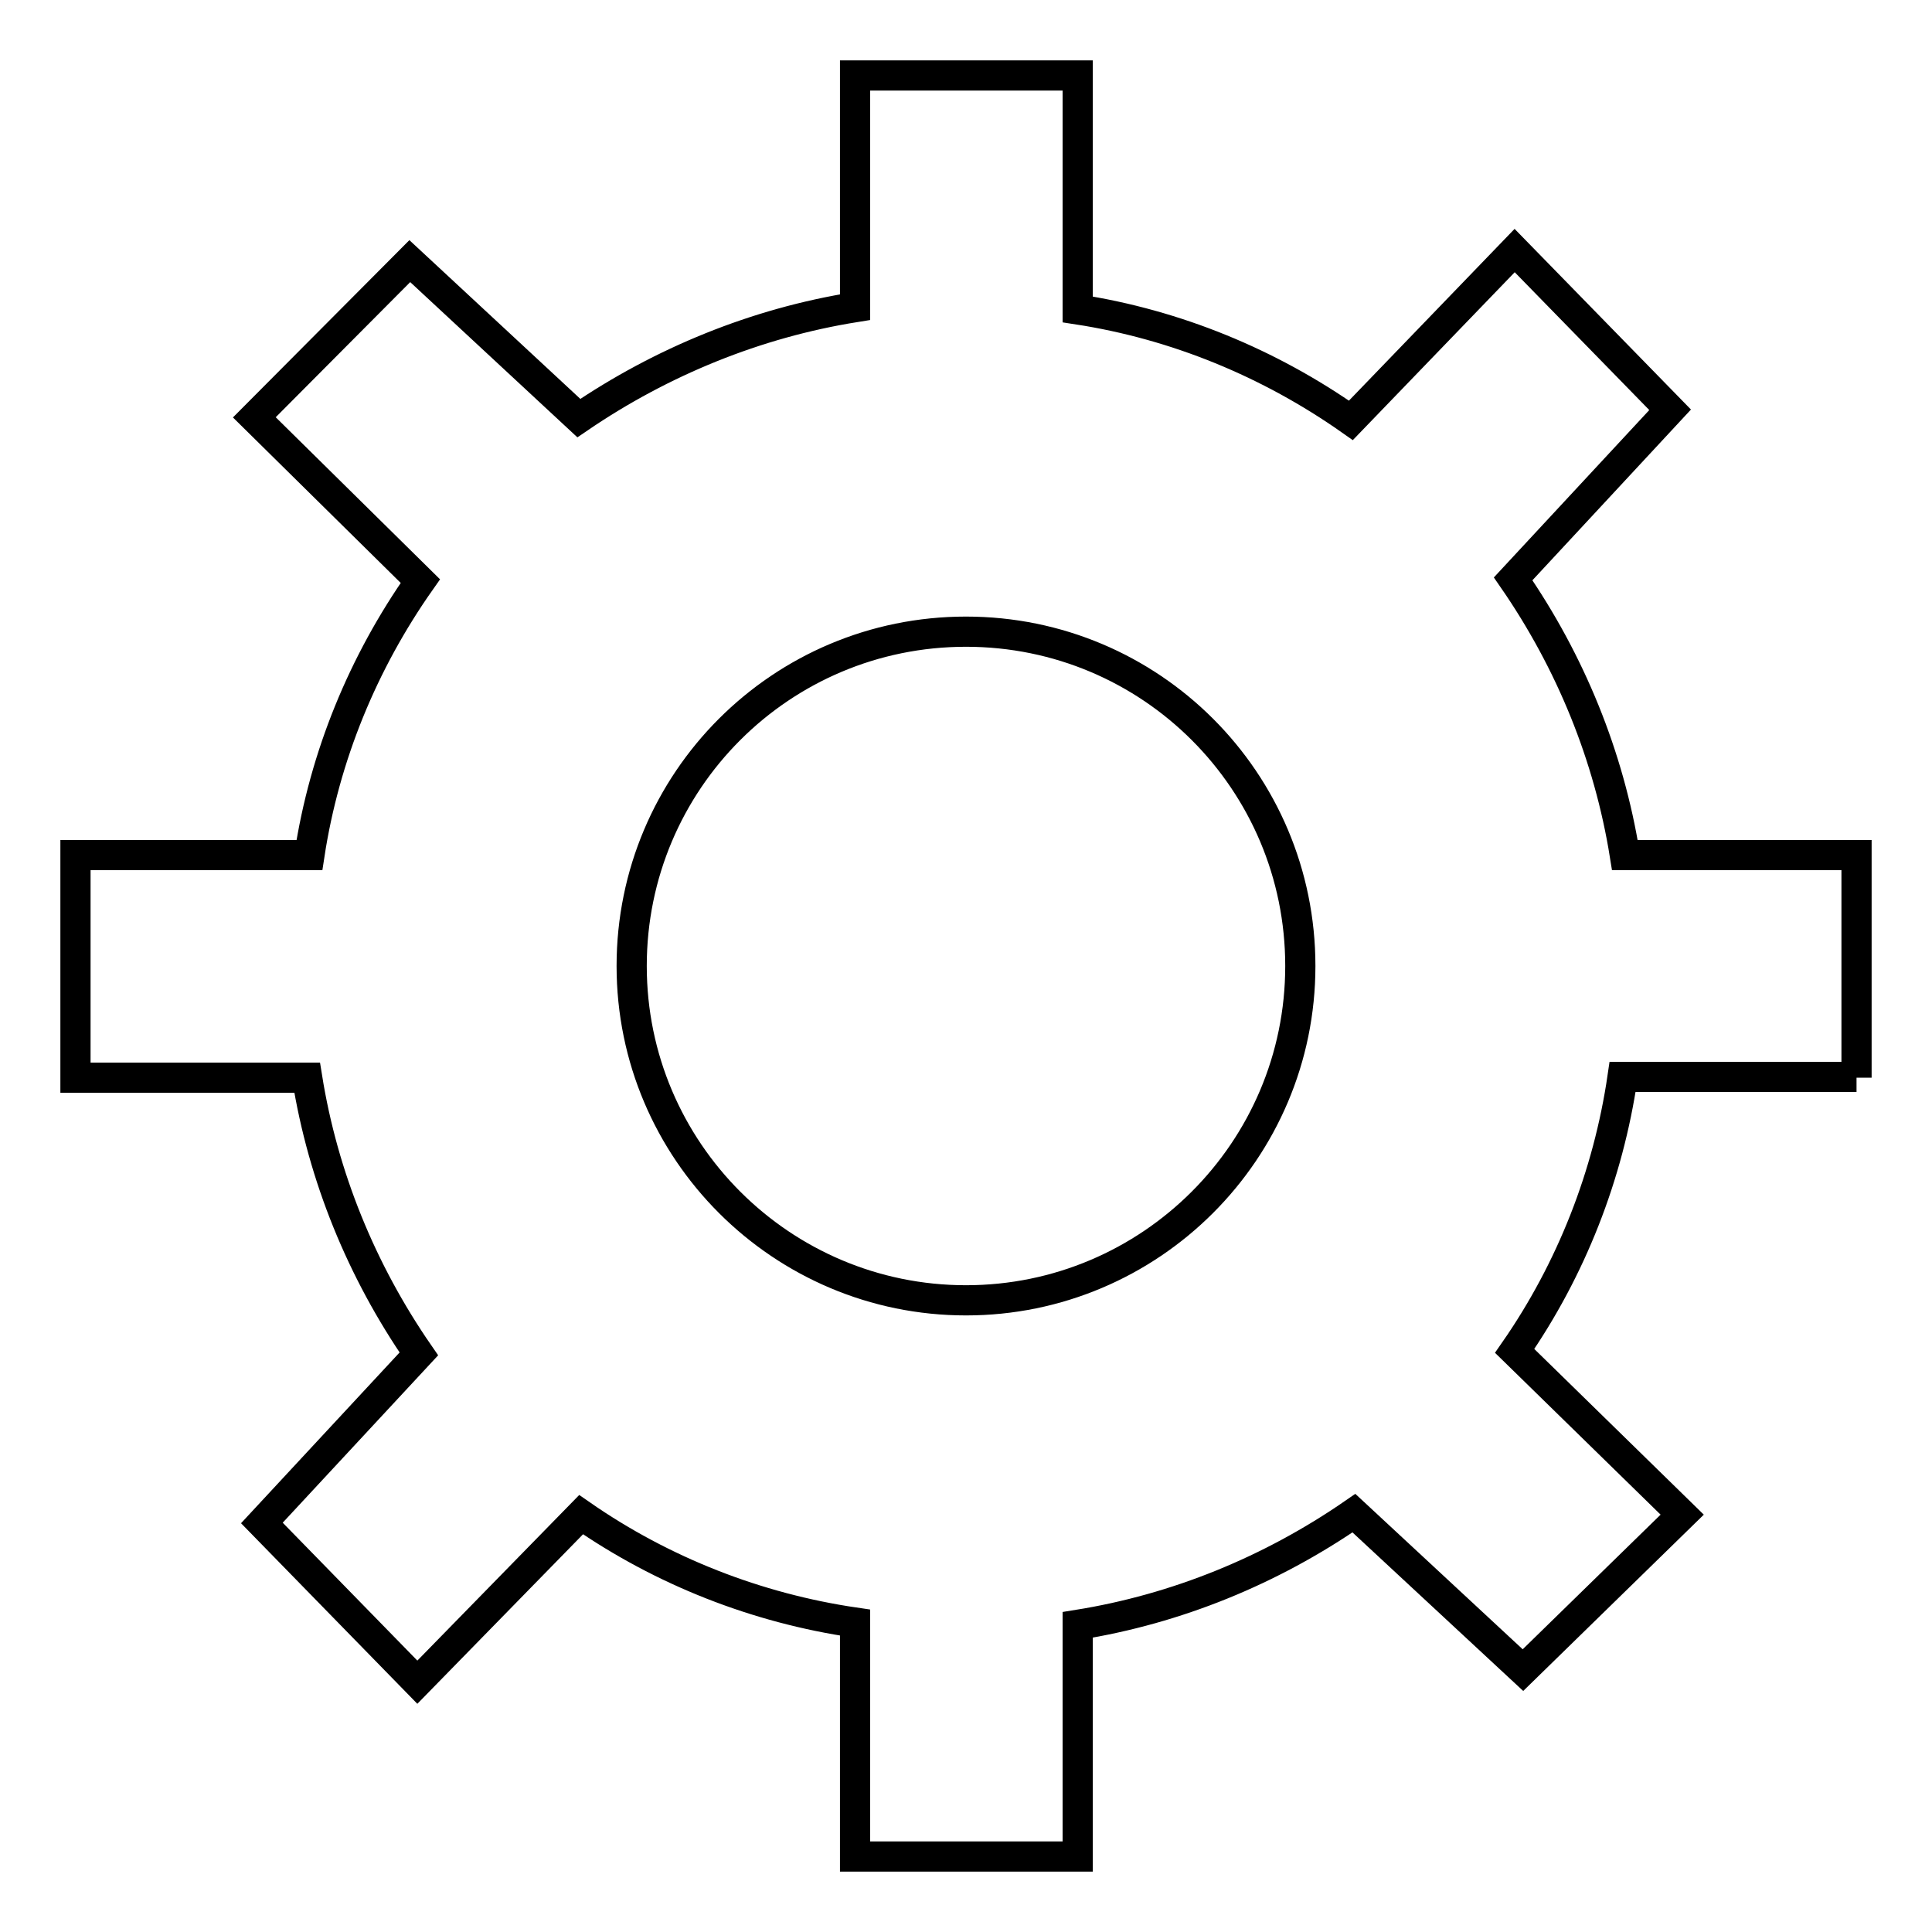 <?xml version="1.0" encoding="utf-8"?>
<!-- Svg Vector Icons : http://www.onlinewebfonts.com/icon -->
<!DOCTYPE svg PUBLIC "-//W3C//DTD SVG 1.1//EN" "http://www.w3.org/Graphics/SVG/1.1/DTD/svg11.dtd">
<svg version="1.1" xmlns="http://www.w3.org/2000/svg" xmlns:xlink="http://www.w3.org/1999/xlink" x="0px" y="0px" viewBox="0 0 256 256" enable-background="new 0 0 256 256" xml:space="preserve">
<g> <path stroke-width="4" fill-opacity="0" stroke="#000000"  d="M246,142.8v-29.5h-30.7c-2.1-13.1-7.2-25.6-14.8-36.6l20.8-22.4l-20.6-21.1L179,55.7 C168.2,48.1,155.8,43,142.8,41V10h-29.5v30.7c-13.1,2.1-25.6,7.2-36.6,14.7L54.3,34.6L33.7,55.3l22,21.7 C48.1,87.8,43,100.2,41,113.3H10v29.5h30.7c2.1,13.1,7.2,25.6,14.8,36.6l-20.8,22.4l20.6,21.1L77,200.7 c10.8,7.5,23.3,12.4,36.3,14.3v31h29.5v-30.7c13.1-2.1,25.6-7.2,36.6-14.8l22.4,20.8l21.1-20.6L200.7,179 c7.5-10.8,12.4-23.3,14.3-36.3H246z M128,172.3c-24.4,0-44.3-19.8-44.3-44.3s19.8-44.3,44.3-44.3s44.3,19.8,44.3,44.3 S152.4,172.3,128,172.3z"/></g>
</svg>